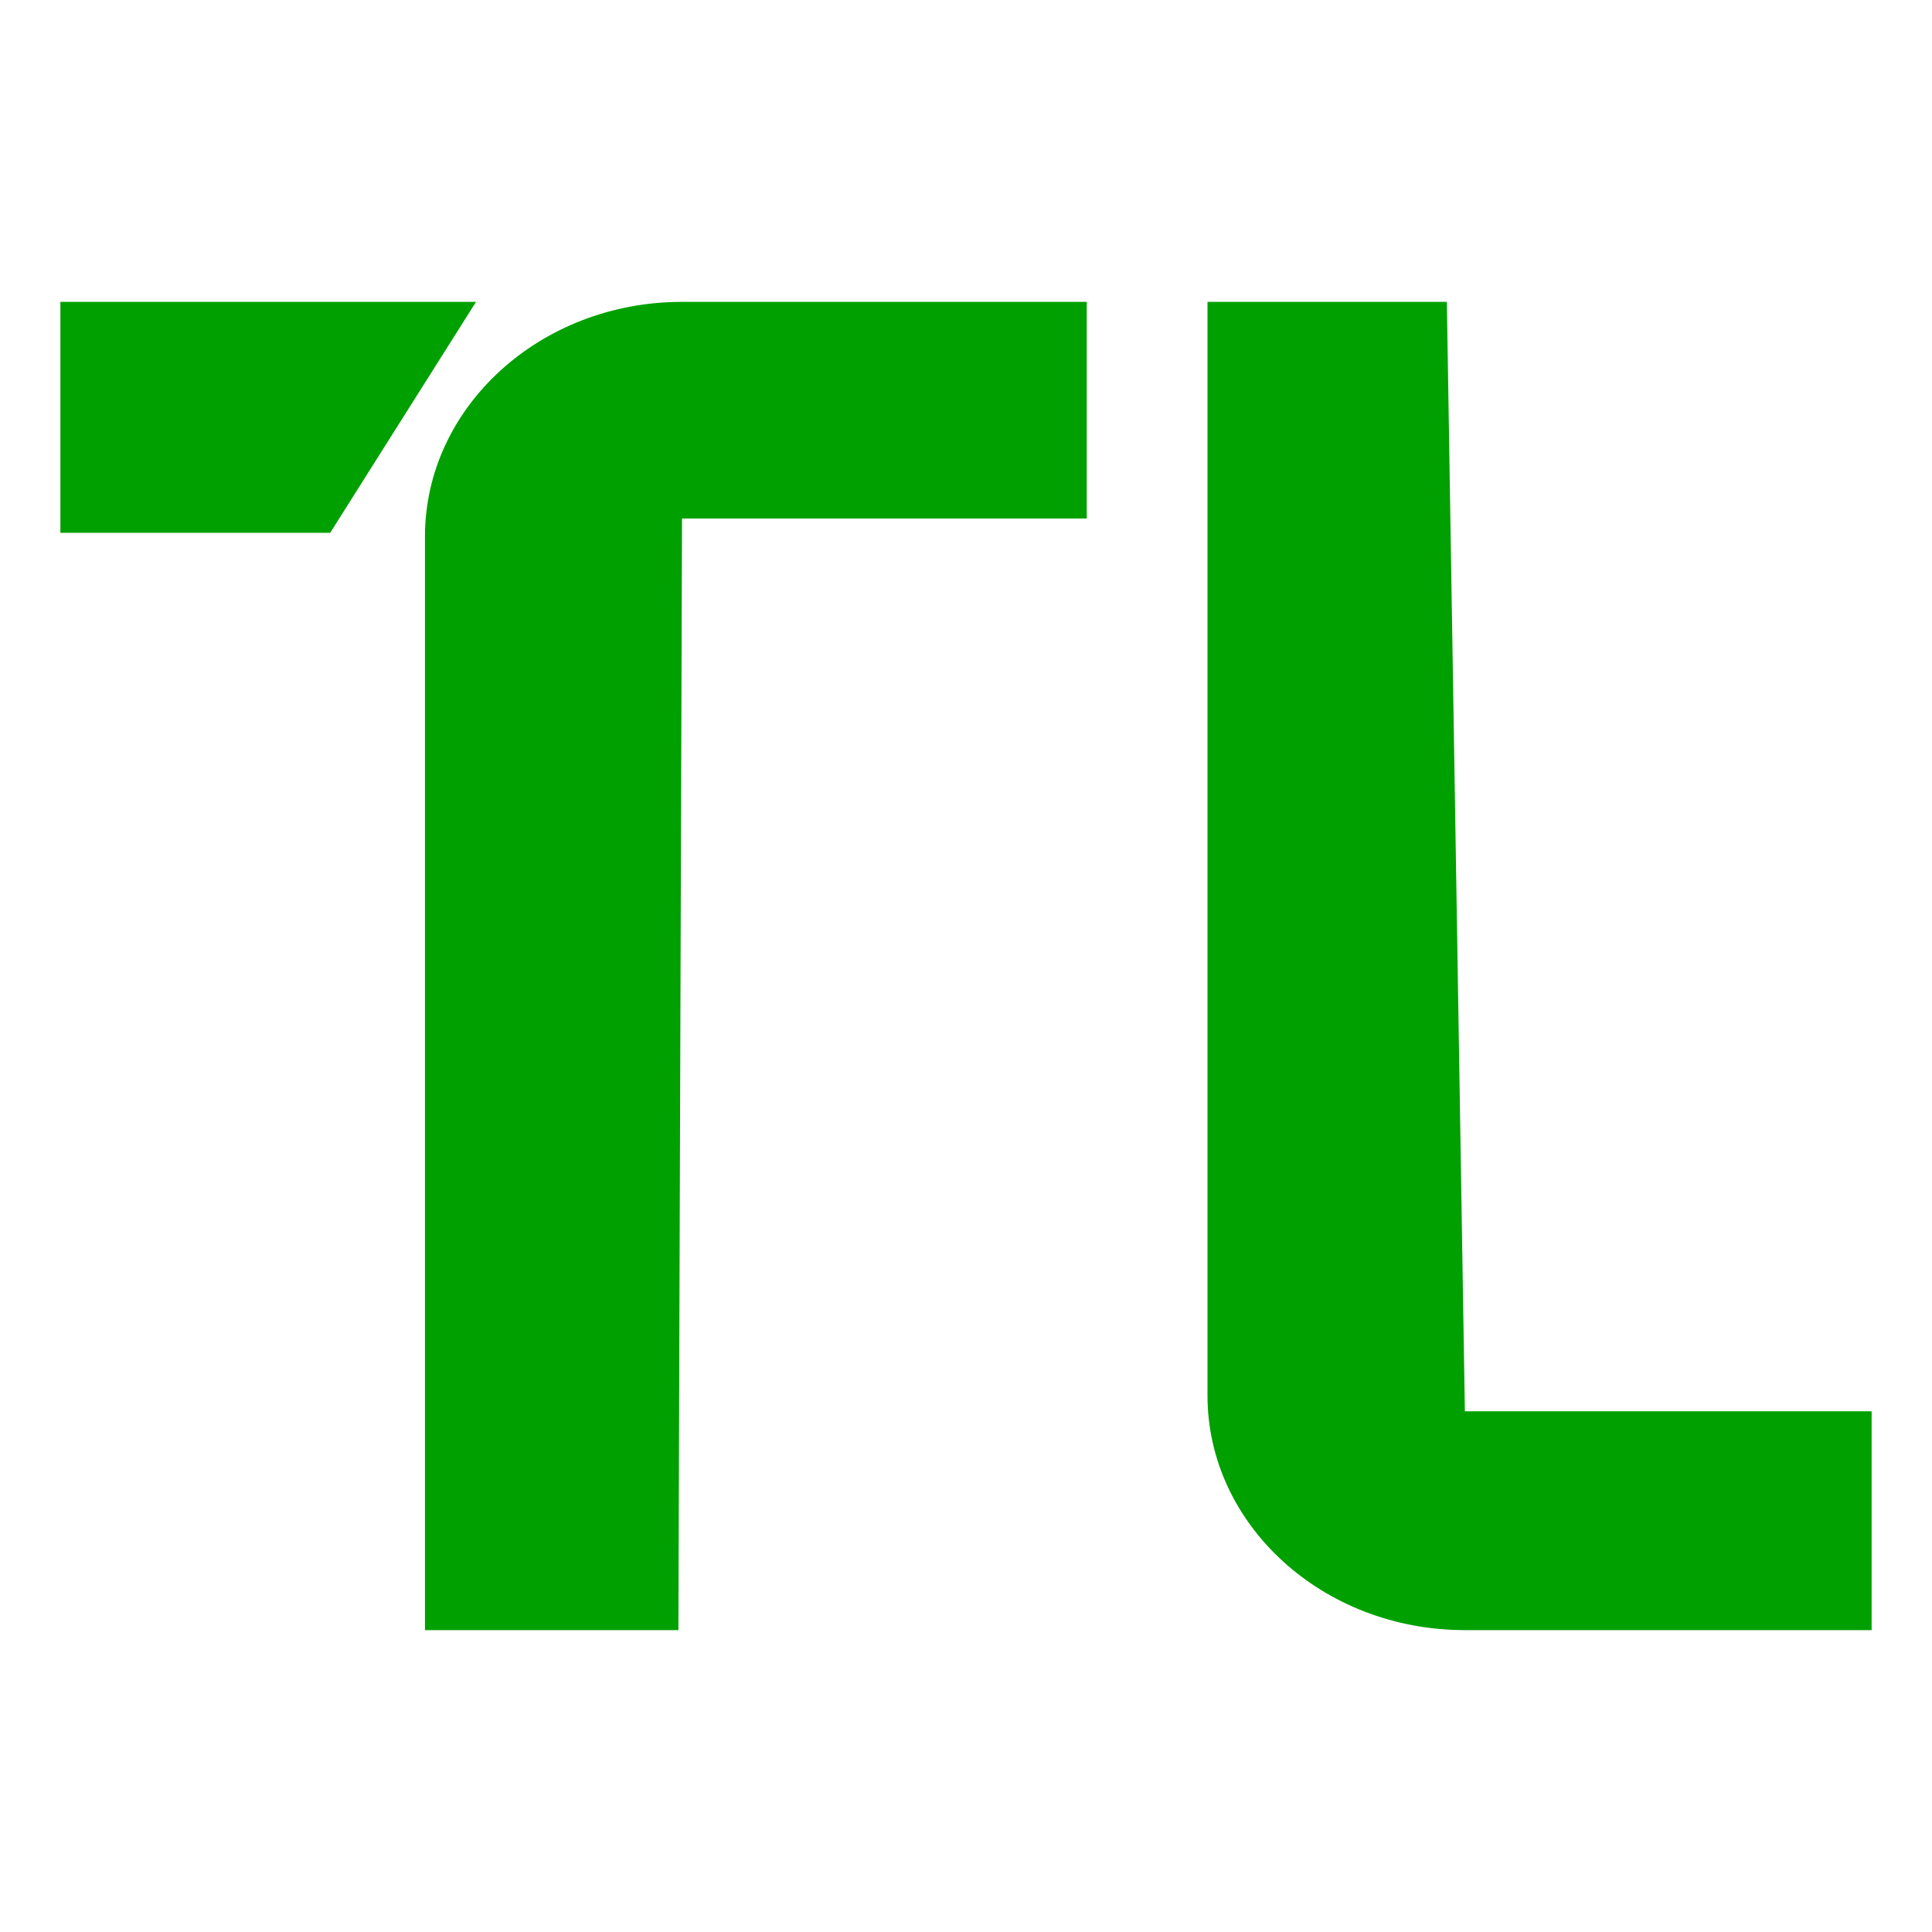 <svg width="64" height="64" viewBox="0 0 64 64" fill="none" xmlns="http://www.w3.org/2000/svg">
<path d="M22.593 17.176L22.473 54H14.078V17.768C14.078 13.499 17.883 10 22.593 10H36V17.176H22.593Z" fill="#00A000"/>
<path d="M2 10H15.769L10.938 17.65H2V10Z" fill="#00A000"/>
<path d="M47.929 10L48.526 46.75H62V54H48.526C43.81 54 40 50.501 40 46.232V10H47.929Z" fill="#00A000"/>
</svg>
